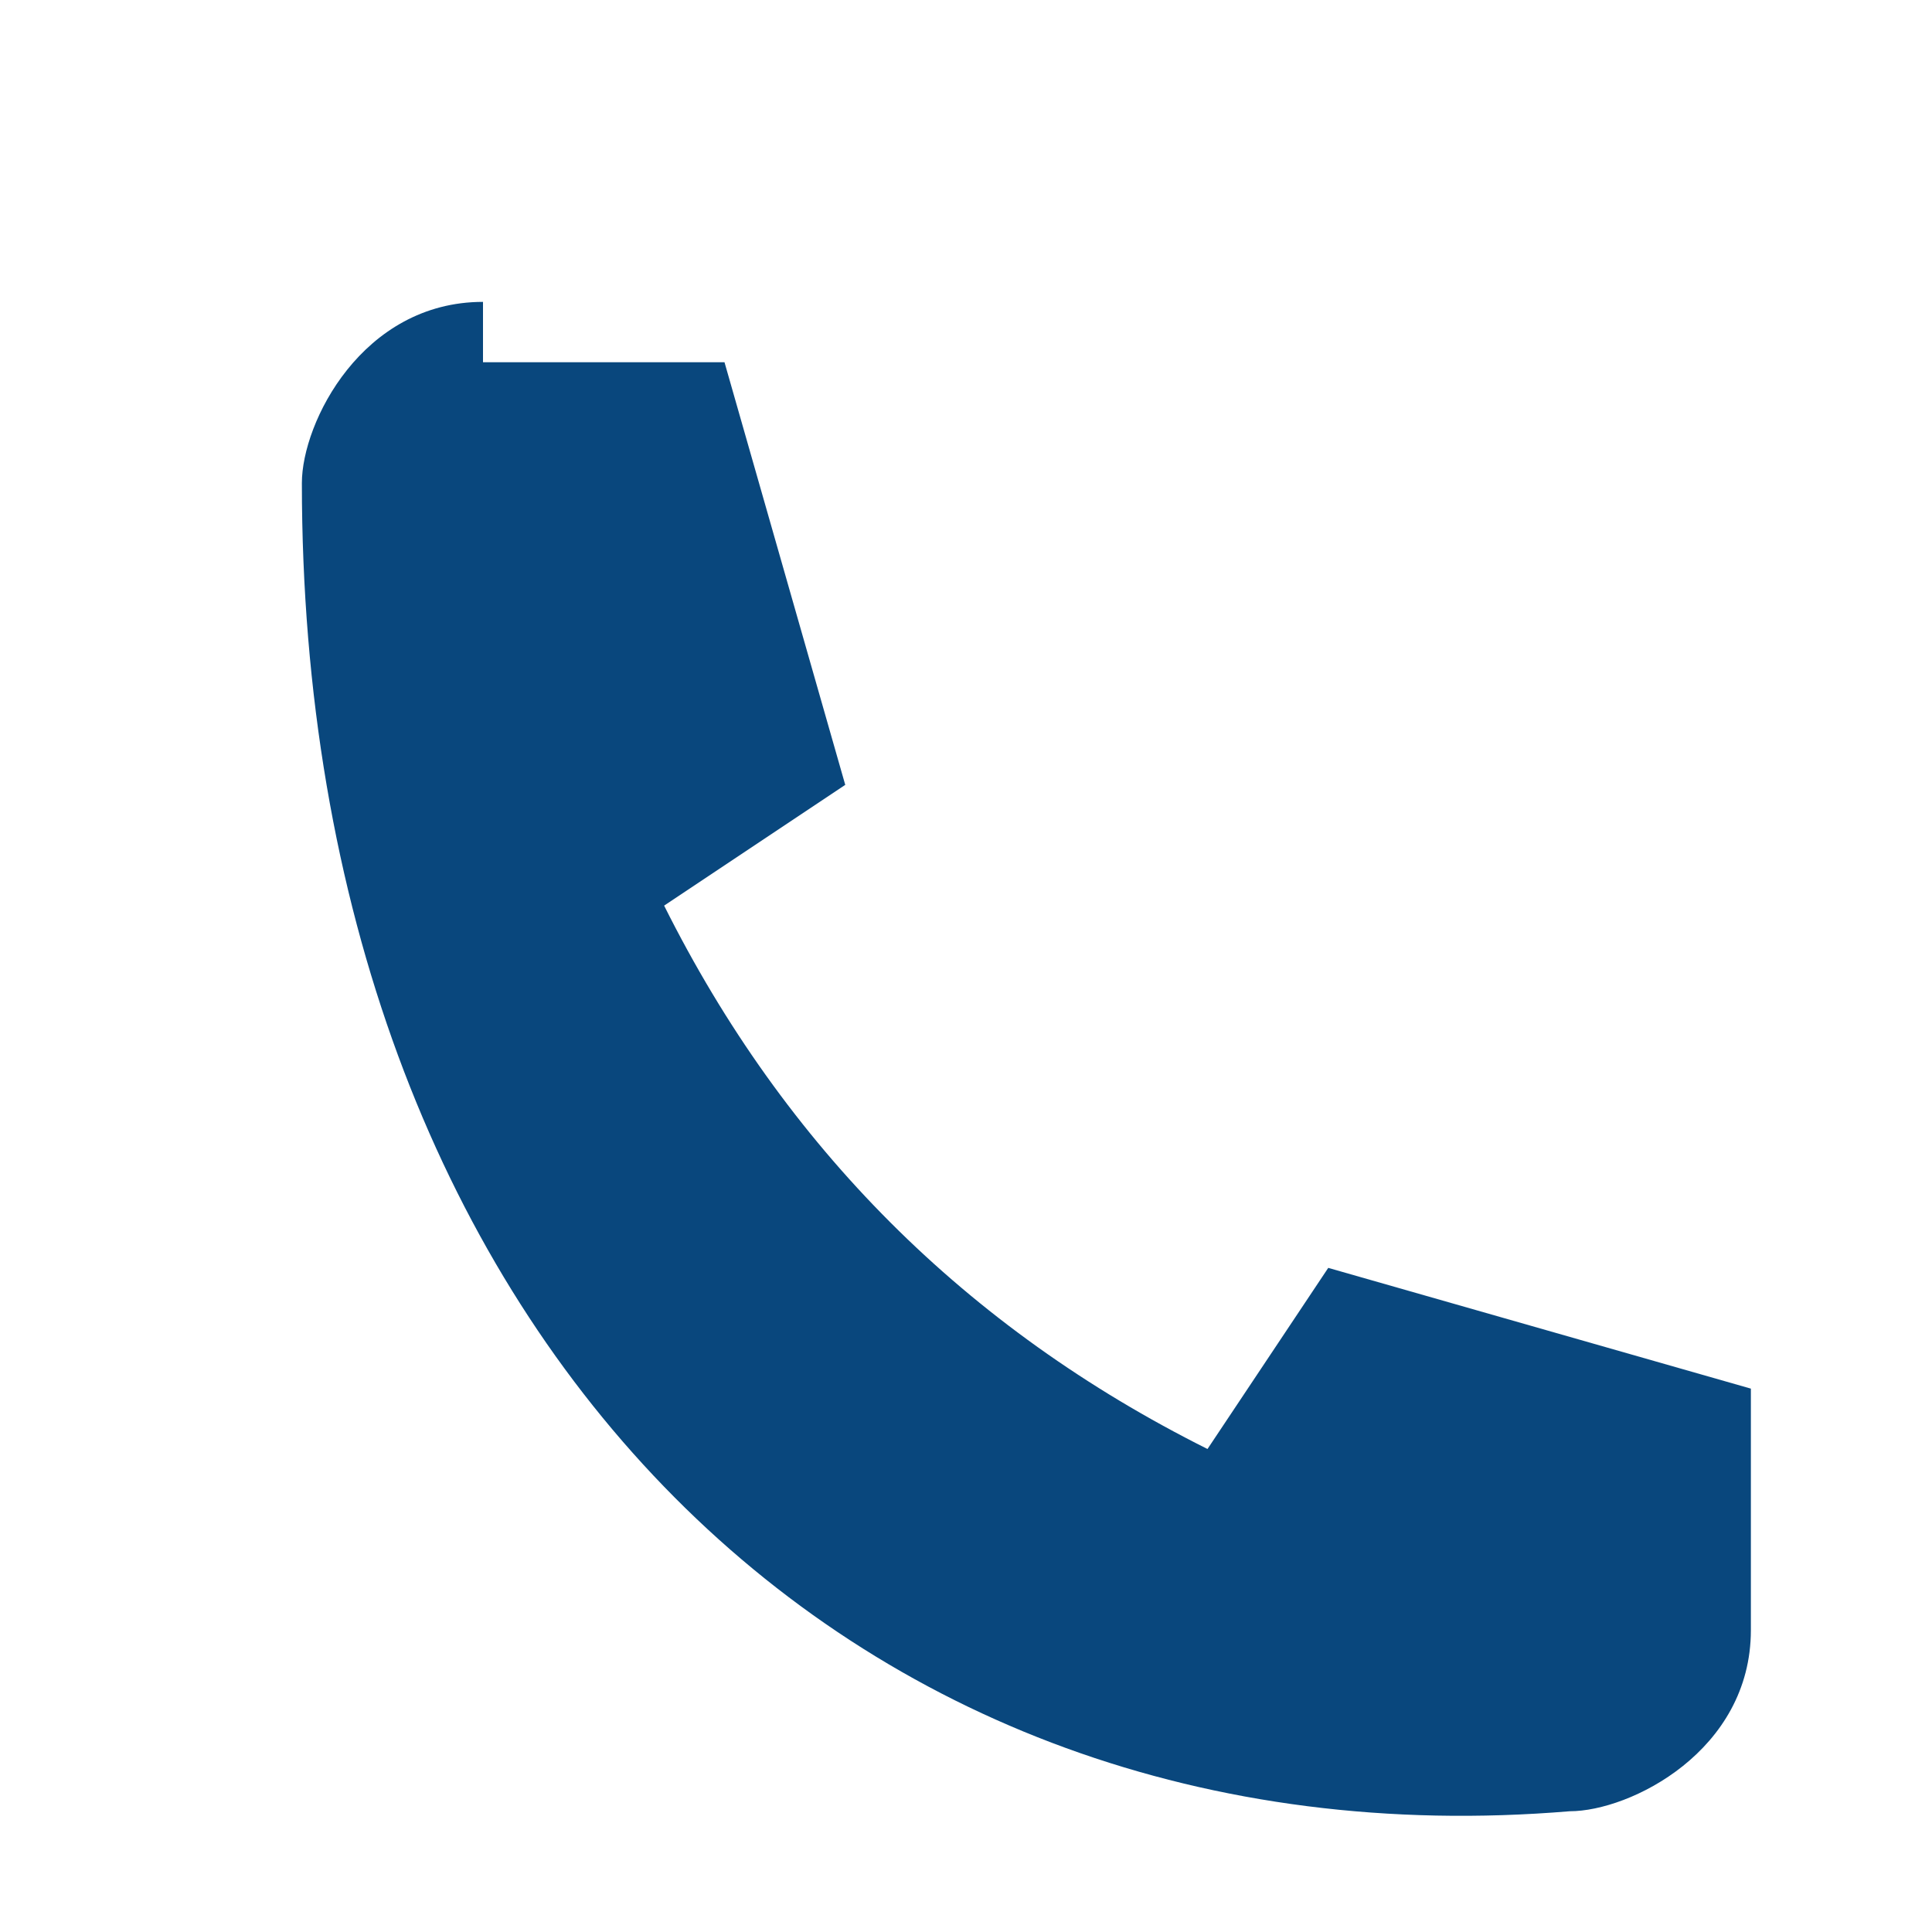 <?xml version="1.0" encoding="UTF-8"?>
<svg xmlns="http://www.w3.org/2000/svg" width="32" height="32" viewBox="0 0 32 32"><path d="M8 6h4l2 7-3 2c2 4 5 7 9 9l2-3 7 2v4c0 2-2 3-3 3C14 31 5 22 5 8c0-1 1-3 3-3z" fill="#09477D"/></svg>